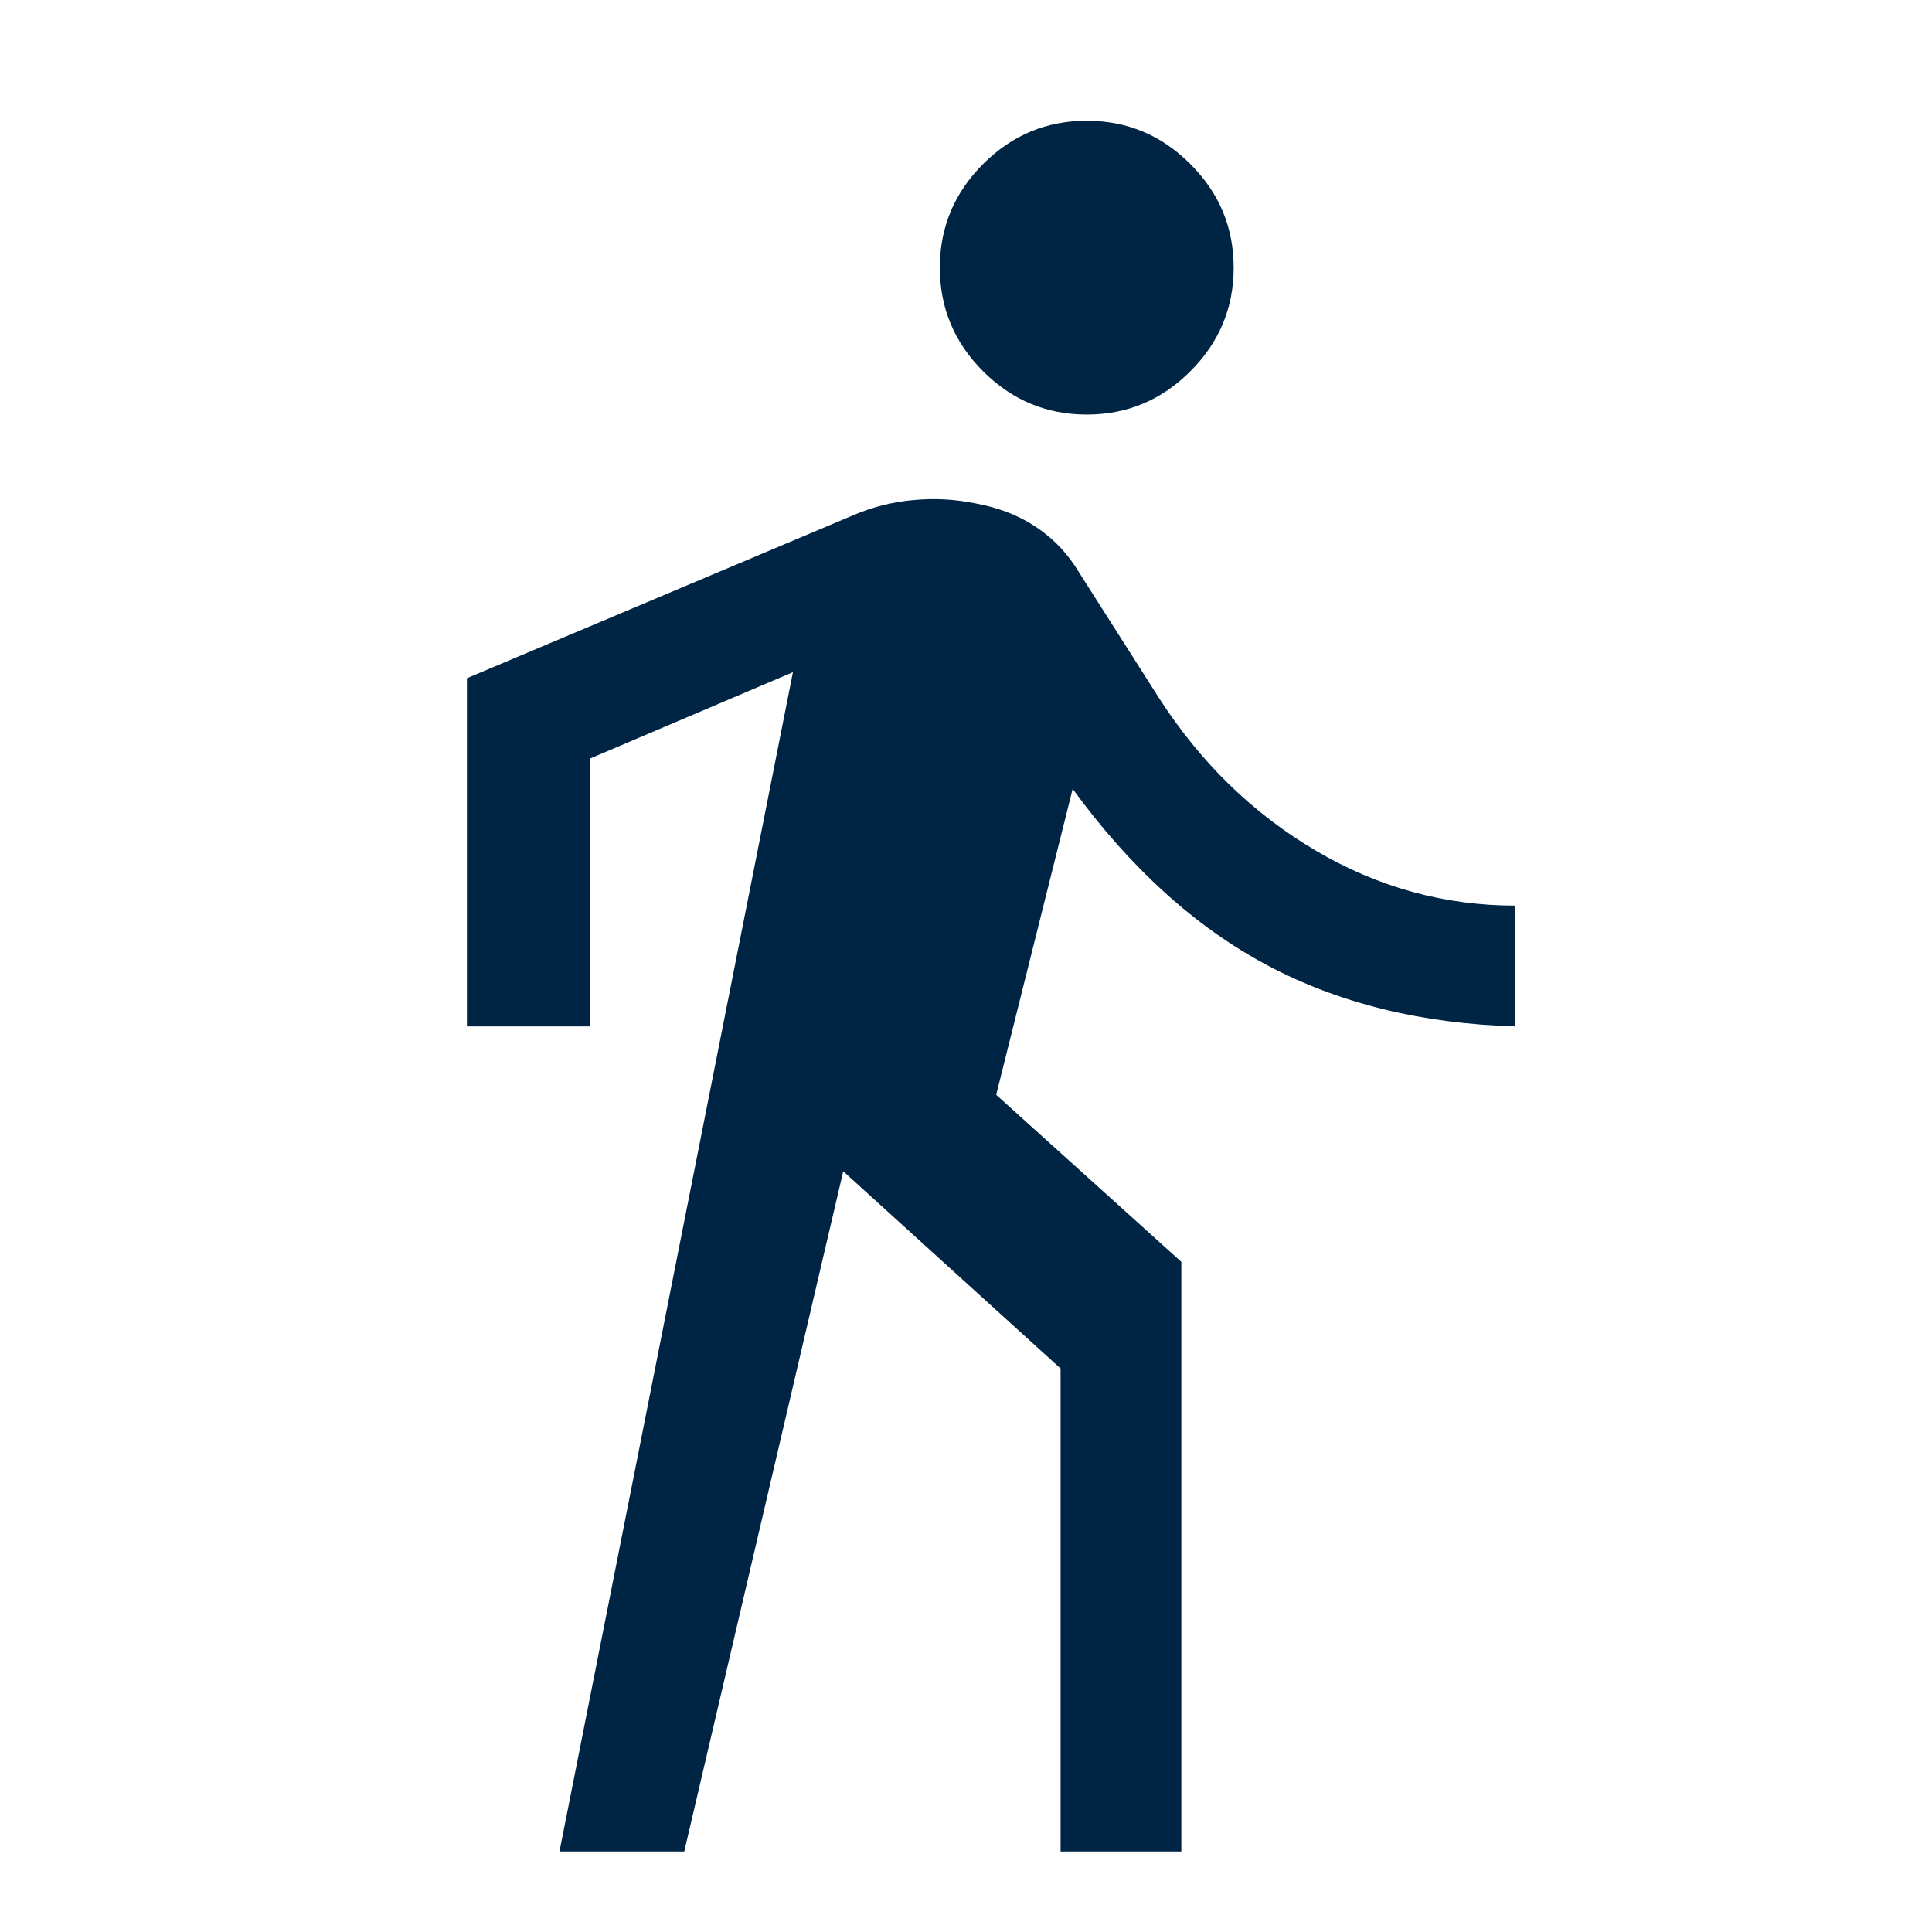 <svg width="24" height="24" viewBox="0 0 24 24" fill="none" xmlns="http://www.w3.org/2000/svg">
<path d="M6.95 23L9.85 8.35L7.325 9.425V12.75H5.8V8.425L10.6 6.4C10.833 6.3 11.079 6.237 11.337 6.213C11.596 6.188 11.85 6.2 12.1 6.25C12.383 6.3 12.629 6.392 12.837 6.525C13.046 6.658 13.216 6.825 13.35 7.025L14.4 8.675C14.916 9.475 15.562 10.104 16.337 10.562C17.112 11.021 17.942 11.25 18.825 11.25V12.75C17.658 12.717 16.629 12.463 15.737 11.988C14.846 11.512 14.041 10.783 13.325 9.8L12.375 13.6L14.675 15.675V23H13.175V17L10.475 14.55L8.5 23H6.95ZM13.5 5.15C13 5.15 12.571 4.971 12.212 4.612C11.854 4.254 11.675 3.825 11.675 3.325C11.675 2.825 11.854 2.396 12.212 2.038C12.571 1.679 13 1.5 13.5 1.5C14 1.5 14.429 1.679 14.787 2.038C15.146 2.396 15.325 2.825 15.325 3.325C15.325 3.825 15.146 4.254 14.787 4.612C14.429 4.971 14 5.15 13.5 5.15Z" fill="#002544"/>
</svg>
